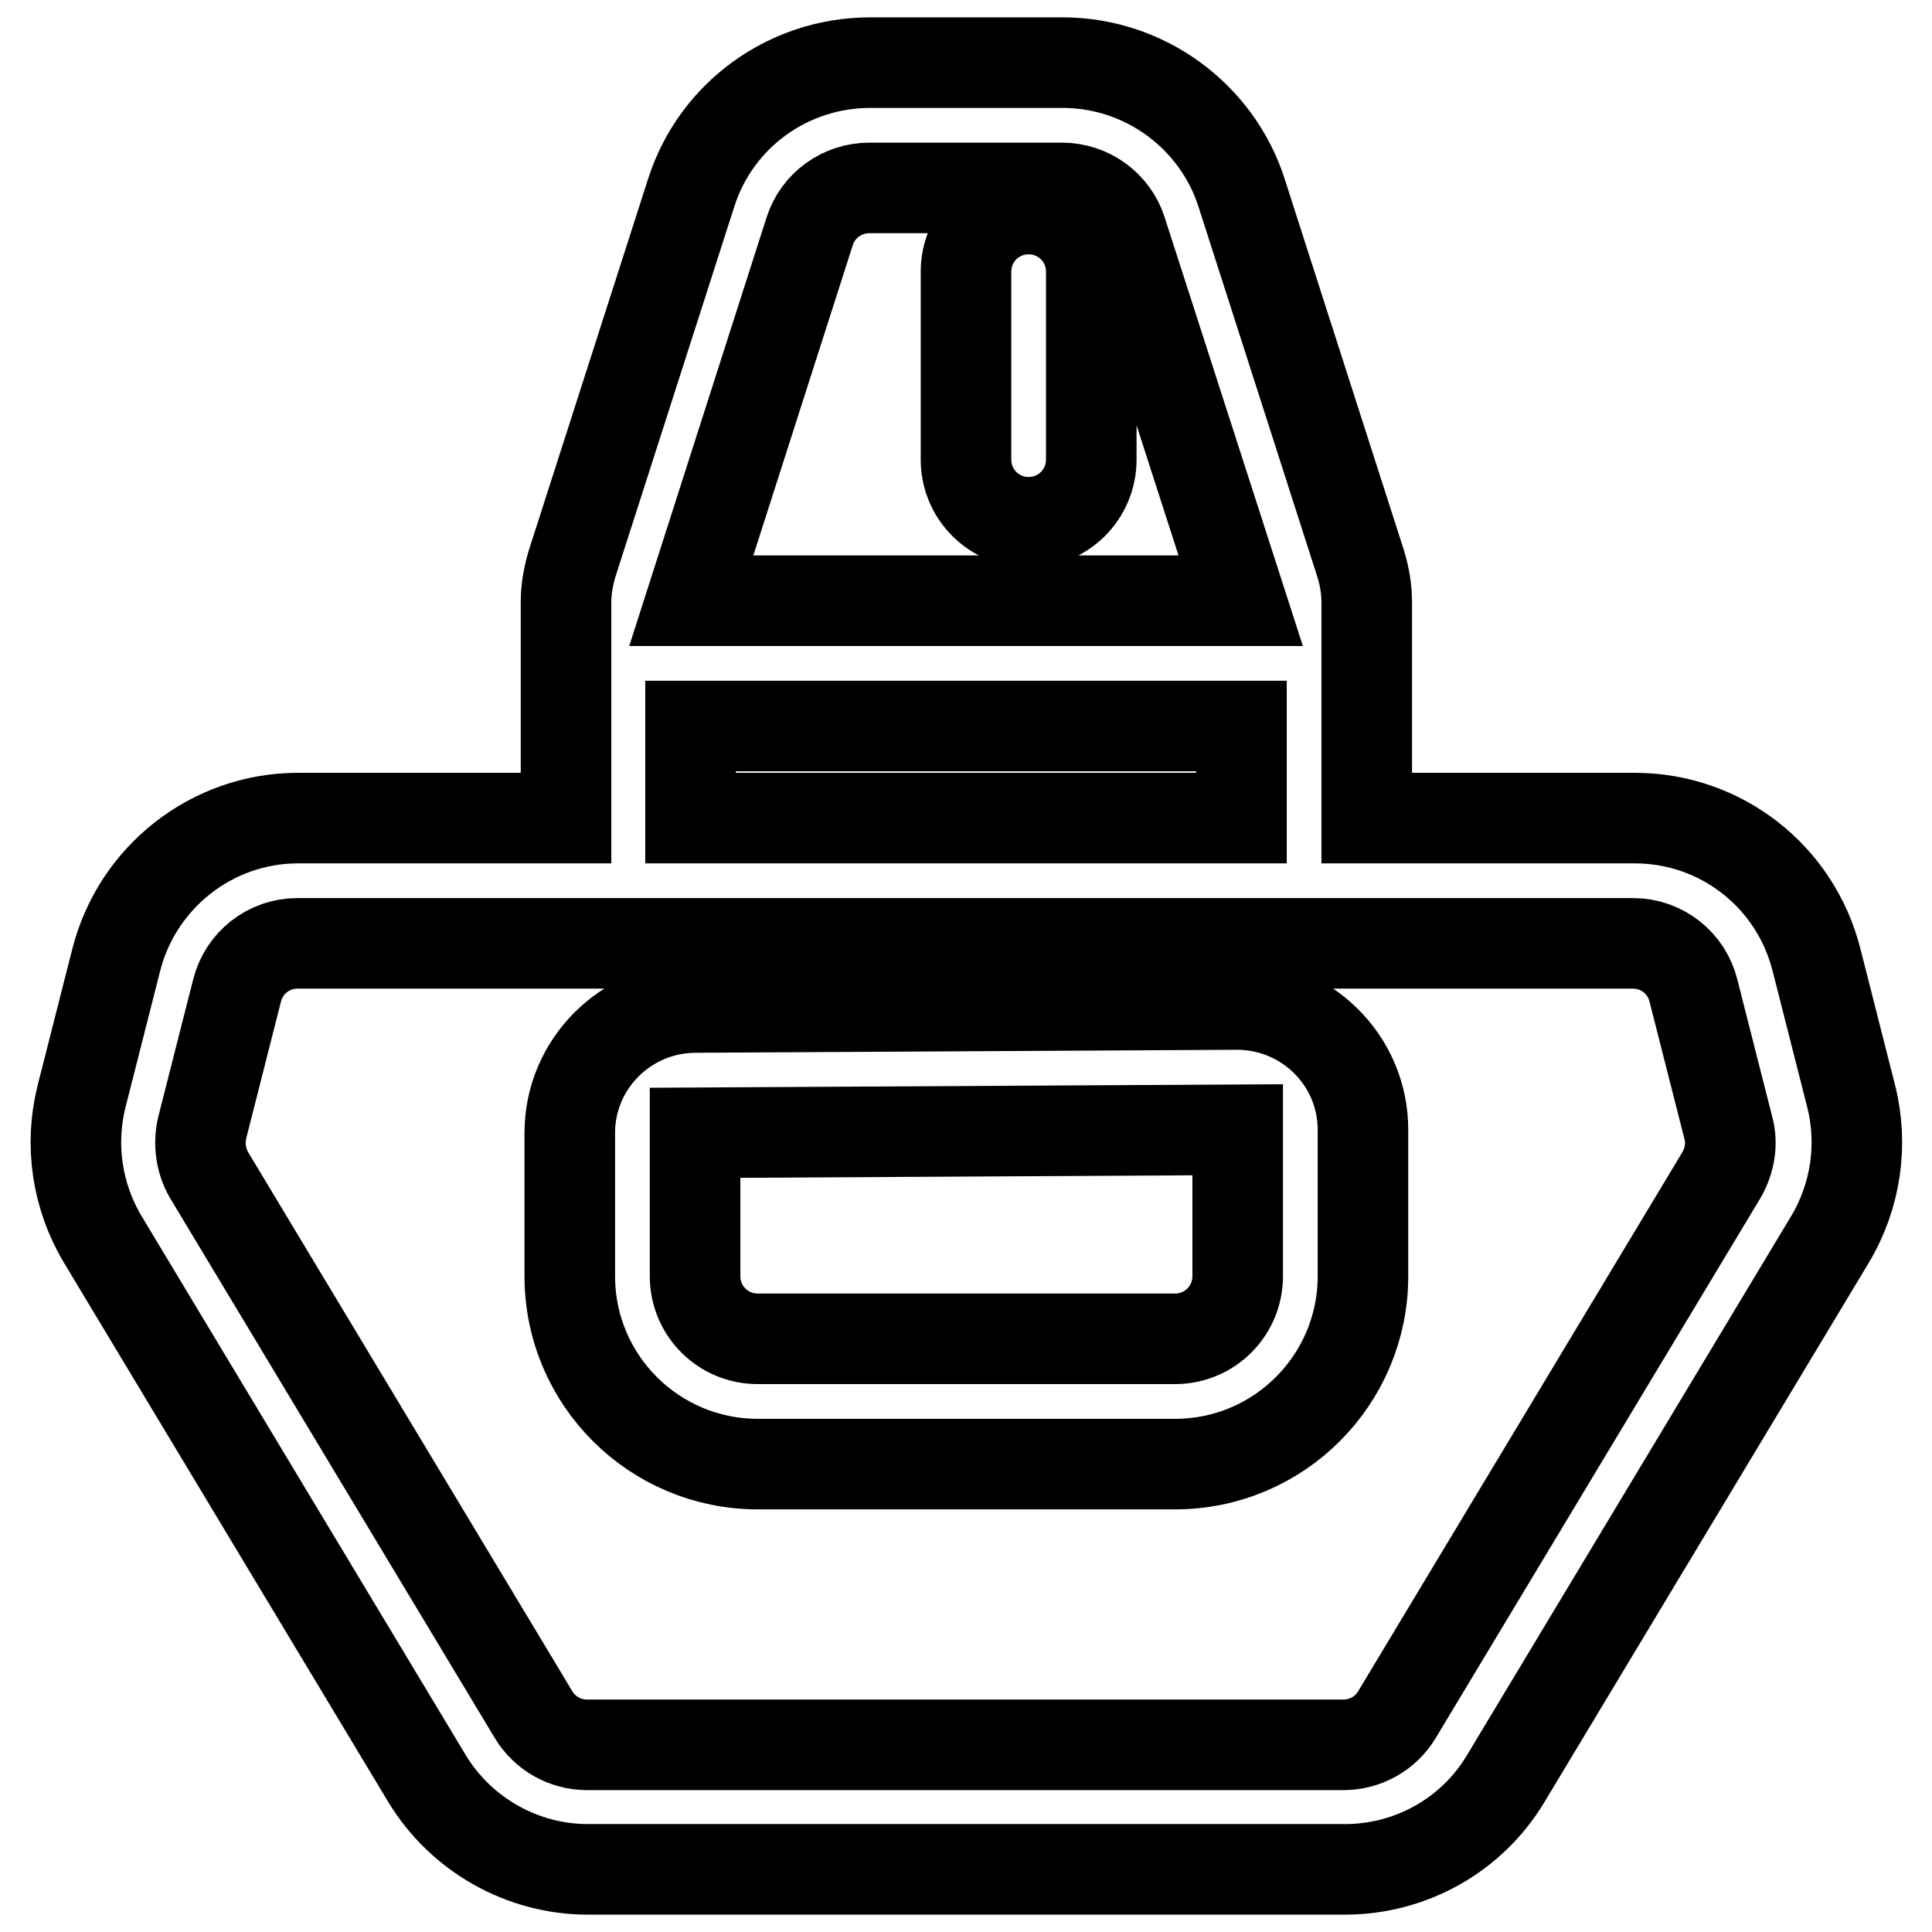 <?xml version="1.0" encoding="utf-8"?>
<!-- Svg Vector Icons : http://www.onlinewebfonts.com/icon -->
<!DOCTYPE svg PUBLIC "-//W3C//DTD SVG 1.1//EN" "http://www.w3.org/Graphics/SVG/1.1/DTD/svg11.dtd">
<svg version="1.1" xmlns="http://www.w3.org/2000/svg" xmlns:xlink="http://www.w3.org/1999/xlink" x="0px" y="0px" viewBox="0 0 256 256" enable-background="new 0 0 256 256" xml:space="preserve">
<g> <path stroke-width="12" fill-opacity="0" stroke="#000000"  d="M181.1,108.4h35.5c11.4,0,21.3,7.7,24.1,18.8l4.6,18.1c1.6,6.4,0.6,13.2-2.8,18.9l-43,71.5 c-4.5,7.5-12.6,12-21.3,12H77.9c-8.7,0-16.8-4.6-21.3-12l-43-71.5c-3.4-5.7-4.4-12.5-2.8-18.9l4.6-18.1c2.8-11,12.7-18.8,24.1-18.8 h35.5V79.8c0-1.7,0.3-3.4,0.8-5.1l15.8-49.2c3.3-10.3,12.9-17.2,23.7-17.2h25.5c10.8,0,20.4,7,23.7,17.2l15.8,49.2 c0.5,1.6,0.8,3.4,0.8,5.1V108.4z M39.4,125c-3.8,0-7.1,2.6-8,6.3l-4.6,18.1c-0.5,2.1-0.2,4.4,0.9,6.3l43,71.5c1.5,2.5,4.2,4,7.1,4 h100.2c2.9,0,5.6-1.5,7.1-4l43-71.5c1.1-1.9,1.5-4.2,0.9-6.3l-4.6-18.1c-0.9-3.7-4.2-6.3-8-6.3H39.4L39.4,125z M75.5,150.1 c0-9.1,7.4-16.5,16.5-16.6l71.9-0.4c9.2,0,16.7,7.4,16.7,16.6v19.4c0,13.7-11.1,24.9-24.9,24.9h-55.3c-13.7,0-24.9-11.1-24.9-24.9 V150.1z M92.1,150.1v19c0,4.6,3.7,8.3,8.3,8.3h55.3c4.6,0,8.3-3.7,8.3-8.3v-19.4L92.1,150.1L92.1,150.1z M91.5,108.4h73V96.2h-73 V108.4z M91.6,79.6h72.8l-15.8-49c-1.1-3.4-4.3-5.7-7.9-5.7h-25.5c-3.6,0-6.8,2.3-7.9,5.7L91.6,79.6z M136.3,27.7 c4.6,0,8.3,3.7,8.3,8.3v24.9c0,4.6-3.7,8.3-8.3,8.3c-4.6,0-8.3-3.7-8.3-8.3V36C128,31.4,131.7,27.7,136.3,27.7z"/></g>
</svg>